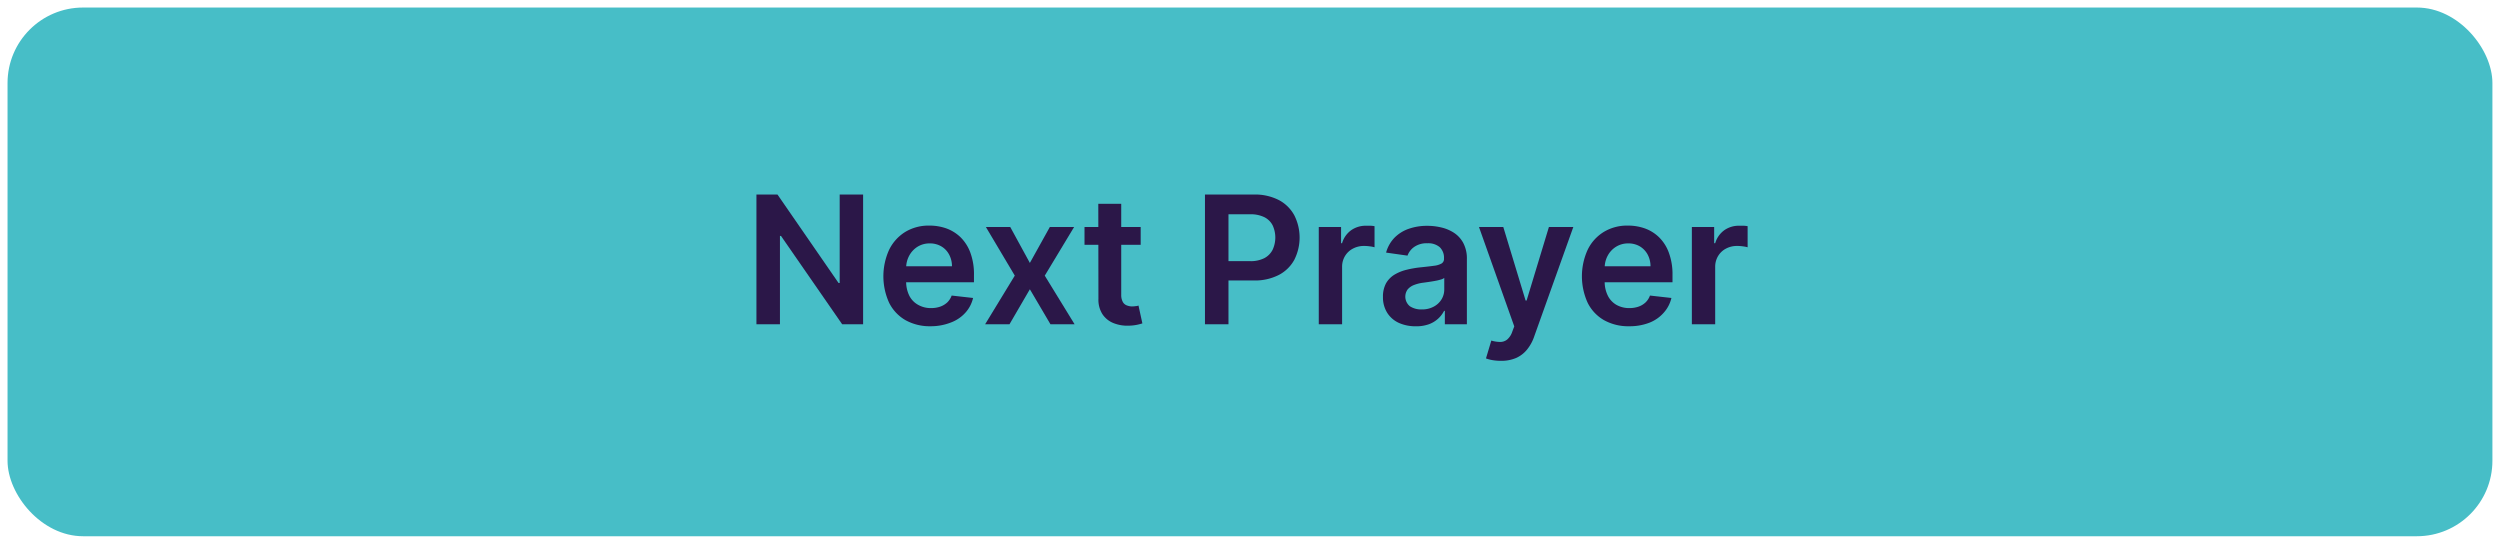 <svg xmlns="http://www.w3.org/2000/svg" xmlns:xlink="http://www.w3.org/1999/xlink" width="560.39" height="121.9" viewBox="0 0 560.39 121.9">
  <defs>
    <style>
      .cls-1 {
        fill: none;
      }

      .cls-2 {
        clip-path: url(#clip-path);
      }

      .cls-3 {
        clip-path: url(#clip-path-2);
      }

      .cls-4 {
        fill: #47bec7;
      }

      .cls-5 {
        fill: #2b1748;
      }
    </style>
    <clipPath id="clip-path" transform="translate(1.69 1.69)">
      <rect class="cls-1" width="557" height="118.51" rx="16.93"/>
    </clipPath>
    <clipPath id="clip-path-2" transform="translate(1.69 1.69)">
      <rect class="cls-1" x="-25.4" y="-1352.71" width="609.48" height="3858.37"/>
    </clipPath>
  </defs>
  <g id="Layer_2" data-name="Layer 2">
    <g id="Layer_1-2" data-name="Layer 1">
      <g>
        <g class="cls-2">
          <g class="cls-3">
            <rect class="cls-4" width="560.39" height="121.9"/>
          </g>
        </g>
        <g>
          <path class="cls-5" d="M191.78,41.92V71h-4.69L173.38,51.2h-.24V71h-5.27V41.92h4.72l13.69,19.83h.25V41.92Z" transform="translate(1.69 1.69)"/>
          <path class="cls-5" d="M206.93,71.44a11.19,11.19,0,0,1-5.66-1.37,9.26,9.26,0,0,1-3.66-3.9,14.33,14.33,0,0,1,0-11.86,9.69,9.69,0,0,1,3.6-4,10.08,10.08,0,0,1,5.44-1.43,11.22,11.22,0,0,1,3.82.64,9,9,0,0,1,3.18,2A9.4,9.4,0,0,1,215.84,55a13.89,13.89,0,0,1,.79,5v1.58H198.75V58H211.7a5.53,5.53,0,0,0-.64-2.63,4.64,4.64,0,0,0-1.74-1.83,5,5,0,0,0-2.59-.67,5.11,5.11,0,0,0-2.77.76,5.35,5.35,0,0,0-1.85,2,5.74,5.74,0,0,0-.68,2.69v3a7.1,7.1,0,0,0,.7,3.26,4.82,4.82,0,0,0,2,2.07,5.72,5.72,0,0,0,2.92.72,6.13,6.13,0,0,0,2-.32,4.49,4.49,0,0,0,1.58-.94,4,4,0,0,0,1-1.55l4.8.54a7.38,7.38,0,0,1-1.73,3.31,8.23,8.23,0,0,1-3.24,2.19A12.24,12.24,0,0,1,206.93,71.44Z" transform="translate(1.69 1.69)"/>
          <path class="cls-5" d="M224.76,49.19l4.4,8.06,4.48-8.06h5.44L232.5,60.1,239.19,71h-5.41l-4.62-7.85L224.59,71h-5.46l6.65-10.91L219.3,49.19Z" transform="translate(1.69 1.69)"/>
          <path class="cls-5" d="M254,49.19v4H241.41v-4ZM244.5,44h5.14V64.45A3.19,3.19,0,0,0,250,66a1.66,1.66,0,0,0,.85.75A3.32,3.32,0,0,0,252,67a6,6,0,0,0,.89-.07c.27,0,.48-.09.62-.13l.87,4c-.28.09-.67.2-1.18.31a10,10,0,0,1-1.85.2,8.28,8.28,0,0,1-3.48-.59,5.32,5.32,0,0,1-2.45-2,6,6,0,0,1-.89-3.41Z" transform="translate(1.69 1.69)"/>
          <path class="cls-5" d="M268.41,71V41.92h10.91A11.63,11.63,0,0,1,285,43.17a8.38,8.38,0,0,1,3.45,3.43,11.06,11.06,0,0,1,0,9.92,8.32,8.32,0,0,1-3.48,3.42,11.75,11.75,0,0,1-5.66,1.24H272V56.85h6.52a6.76,6.76,0,0,0,3.21-.68,4.36,4.36,0,0,0,1.85-1.88,6.53,6.53,0,0,0,0-5.47A4.24,4.24,0,0,0,281.74,47a7,7,0,0,0-3.23-.66h-4.83V71Z" transform="translate(1.69 1.69)"/>
          <path class="cls-5" d="M293.92,71V49.19h5v3.64h.22a5.49,5.49,0,0,1,2.05-2.92,5.65,5.65,0,0,1,3.34-1c.28,0,.6,0,1,0a6,6,0,0,1,.89.1v4.73a6.2,6.2,0,0,0-1-.2,9.14,9.14,0,0,0-1.35-.1,5.22,5.22,0,0,0-2.52.61,4.49,4.49,0,0,0-1.76,1.67,4.64,4.64,0,0,0-.64,2.45V71Z" transform="translate(1.69 1.69)"/>
          <path class="cls-5" d="M315.65,71.45a9.13,9.13,0,0,1-3.73-.74,6.07,6.07,0,0,1-2.61-2.21,6.46,6.46,0,0,1-1-3.61,6.24,6.24,0,0,1,.68-3.06,5.46,5.46,0,0,1,1.86-1.93,9.67,9.67,0,0,1,2.67-1.1,23.13,23.13,0,0,1,3.07-.55c1.28-.13,2.32-.25,3.11-.36a4.52,4.52,0,0,0,1.74-.51,1.18,1.18,0,0,0,.55-1.09v-.08a3.25,3.25,0,0,0-.95-2.49,3.94,3.94,0,0,0-2.74-.88,4.87,4.87,0,0,0-3,.83,4.1,4.1,0,0,0-1.49,1.94l-4.8-.68a7.71,7.71,0,0,1,1.88-3.33,8.29,8.29,0,0,1,3.19-2,12.34,12.34,0,0,1,4.18-.67,13.4,13.4,0,0,1,3.14.37,8.82,8.82,0,0,1,2.85,1.21,6.25,6.25,0,0,1,2.08,2.3,7.43,7.43,0,0,1,.79,3.62V71h-4.94V68h-.17a6.23,6.23,0,0,1-3.43,3A8.43,8.43,0,0,1,315.65,71.45ZM317,67.67a5.44,5.44,0,0,0,2.68-.62,4.5,4.5,0,0,0,1.76-1.64,4.23,4.23,0,0,0,.61-2.23V60.61a2.19,2.19,0,0,1-.81.37,9.84,9.84,0,0,1-1.29.3c-.47.09-.94.16-1.4.23l-1.21.17a8.51,8.51,0,0,0-2.06.51,3.49,3.49,0,0,0-1.44,1,2.77,2.77,0,0,0,.51,3.77A4.57,4.57,0,0,0,317,67.67Z" transform="translate(1.69 1.69)"/>
          <path class="cls-5" d="M334.76,79.19a10.65,10.65,0,0,1-1.94-.16,7.83,7.83,0,0,1-1.42-.38l1.2-4a7.08,7.08,0,0,0,2,.31,2.49,2.49,0,0,0,1.56-.55,3.93,3.93,0,0,0,1.14-1.77l.44-1.17-7.91-22.28h5.45l5,16.48h.23l5-16.48h5.47l-8.74,24.46a9.57,9.57,0,0,1-1.62,3,6.64,6.64,0,0,1-2.46,1.9A8.36,8.36,0,0,1,334.76,79.19Z" transform="translate(1.69 1.69)"/>
          <path class="cls-5" d="M363.51,71.44a11.16,11.16,0,0,1-5.66-1.37,9.2,9.2,0,0,1-3.66-3.9,14.33,14.33,0,0,1,0-11.86,9.55,9.55,0,0,1,3.6-4,10.06,10.06,0,0,1,5.44-1.43,11.21,11.21,0,0,1,3.81.64,8.84,8.84,0,0,1,3.18,2A9.27,9.27,0,0,1,372.41,55a13.88,13.88,0,0,1,.8,5v1.58H355.33V58h12.95a5.53,5.53,0,0,0-.64-2.63,4.78,4.78,0,0,0-1.74-1.83,5,5,0,0,0-2.59-.67,5.09,5.09,0,0,0-2.77.76,5.3,5.3,0,0,0-1.86,2,5.73,5.73,0,0,0-.67,2.69v3a7,7,0,0,0,.7,3.26,4.86,4.86,0,0,0,1.94,2.07,5.79,5.79,0,0,0,2.93.72,6.18,6.18,0,0,0,2-.32,4.49,4.49,0,0,0,1.58-.94,4,4,0,0,0,1-1.55l4.81.54a7.48,7.48,0,0,1-1.73,3.31A8.27,8.27,0,0,1,368,70.66,12.18,12.18,0,0,1,363.51,71.44Z" transform="translate(1.69 1.69)"/>
          <path class="cls-5" d="M377.55,71V49.19h5v3.64h.23a5.49,5.49,0,0,1,2.05-2.92,5.6,5.6,0,0,1,3.33-1c.29,0,.61,0,1,0a6.14,6.14,0,0,1,.89.1v4.73a6.2,6.2,0,0,0-1-.2,9.18,9.18,0,0,0-1.36-.1,5.22,5.22,0,0,0-2.52.61,4.46,4.46,0,0,0-1.75,1.67,4.64,4.64,0,0,0-.64,2.45V71Z" transform="translate(1.69 1.69)"/>
        </g>
      </g>
    </g>
  </g>
</svg>
